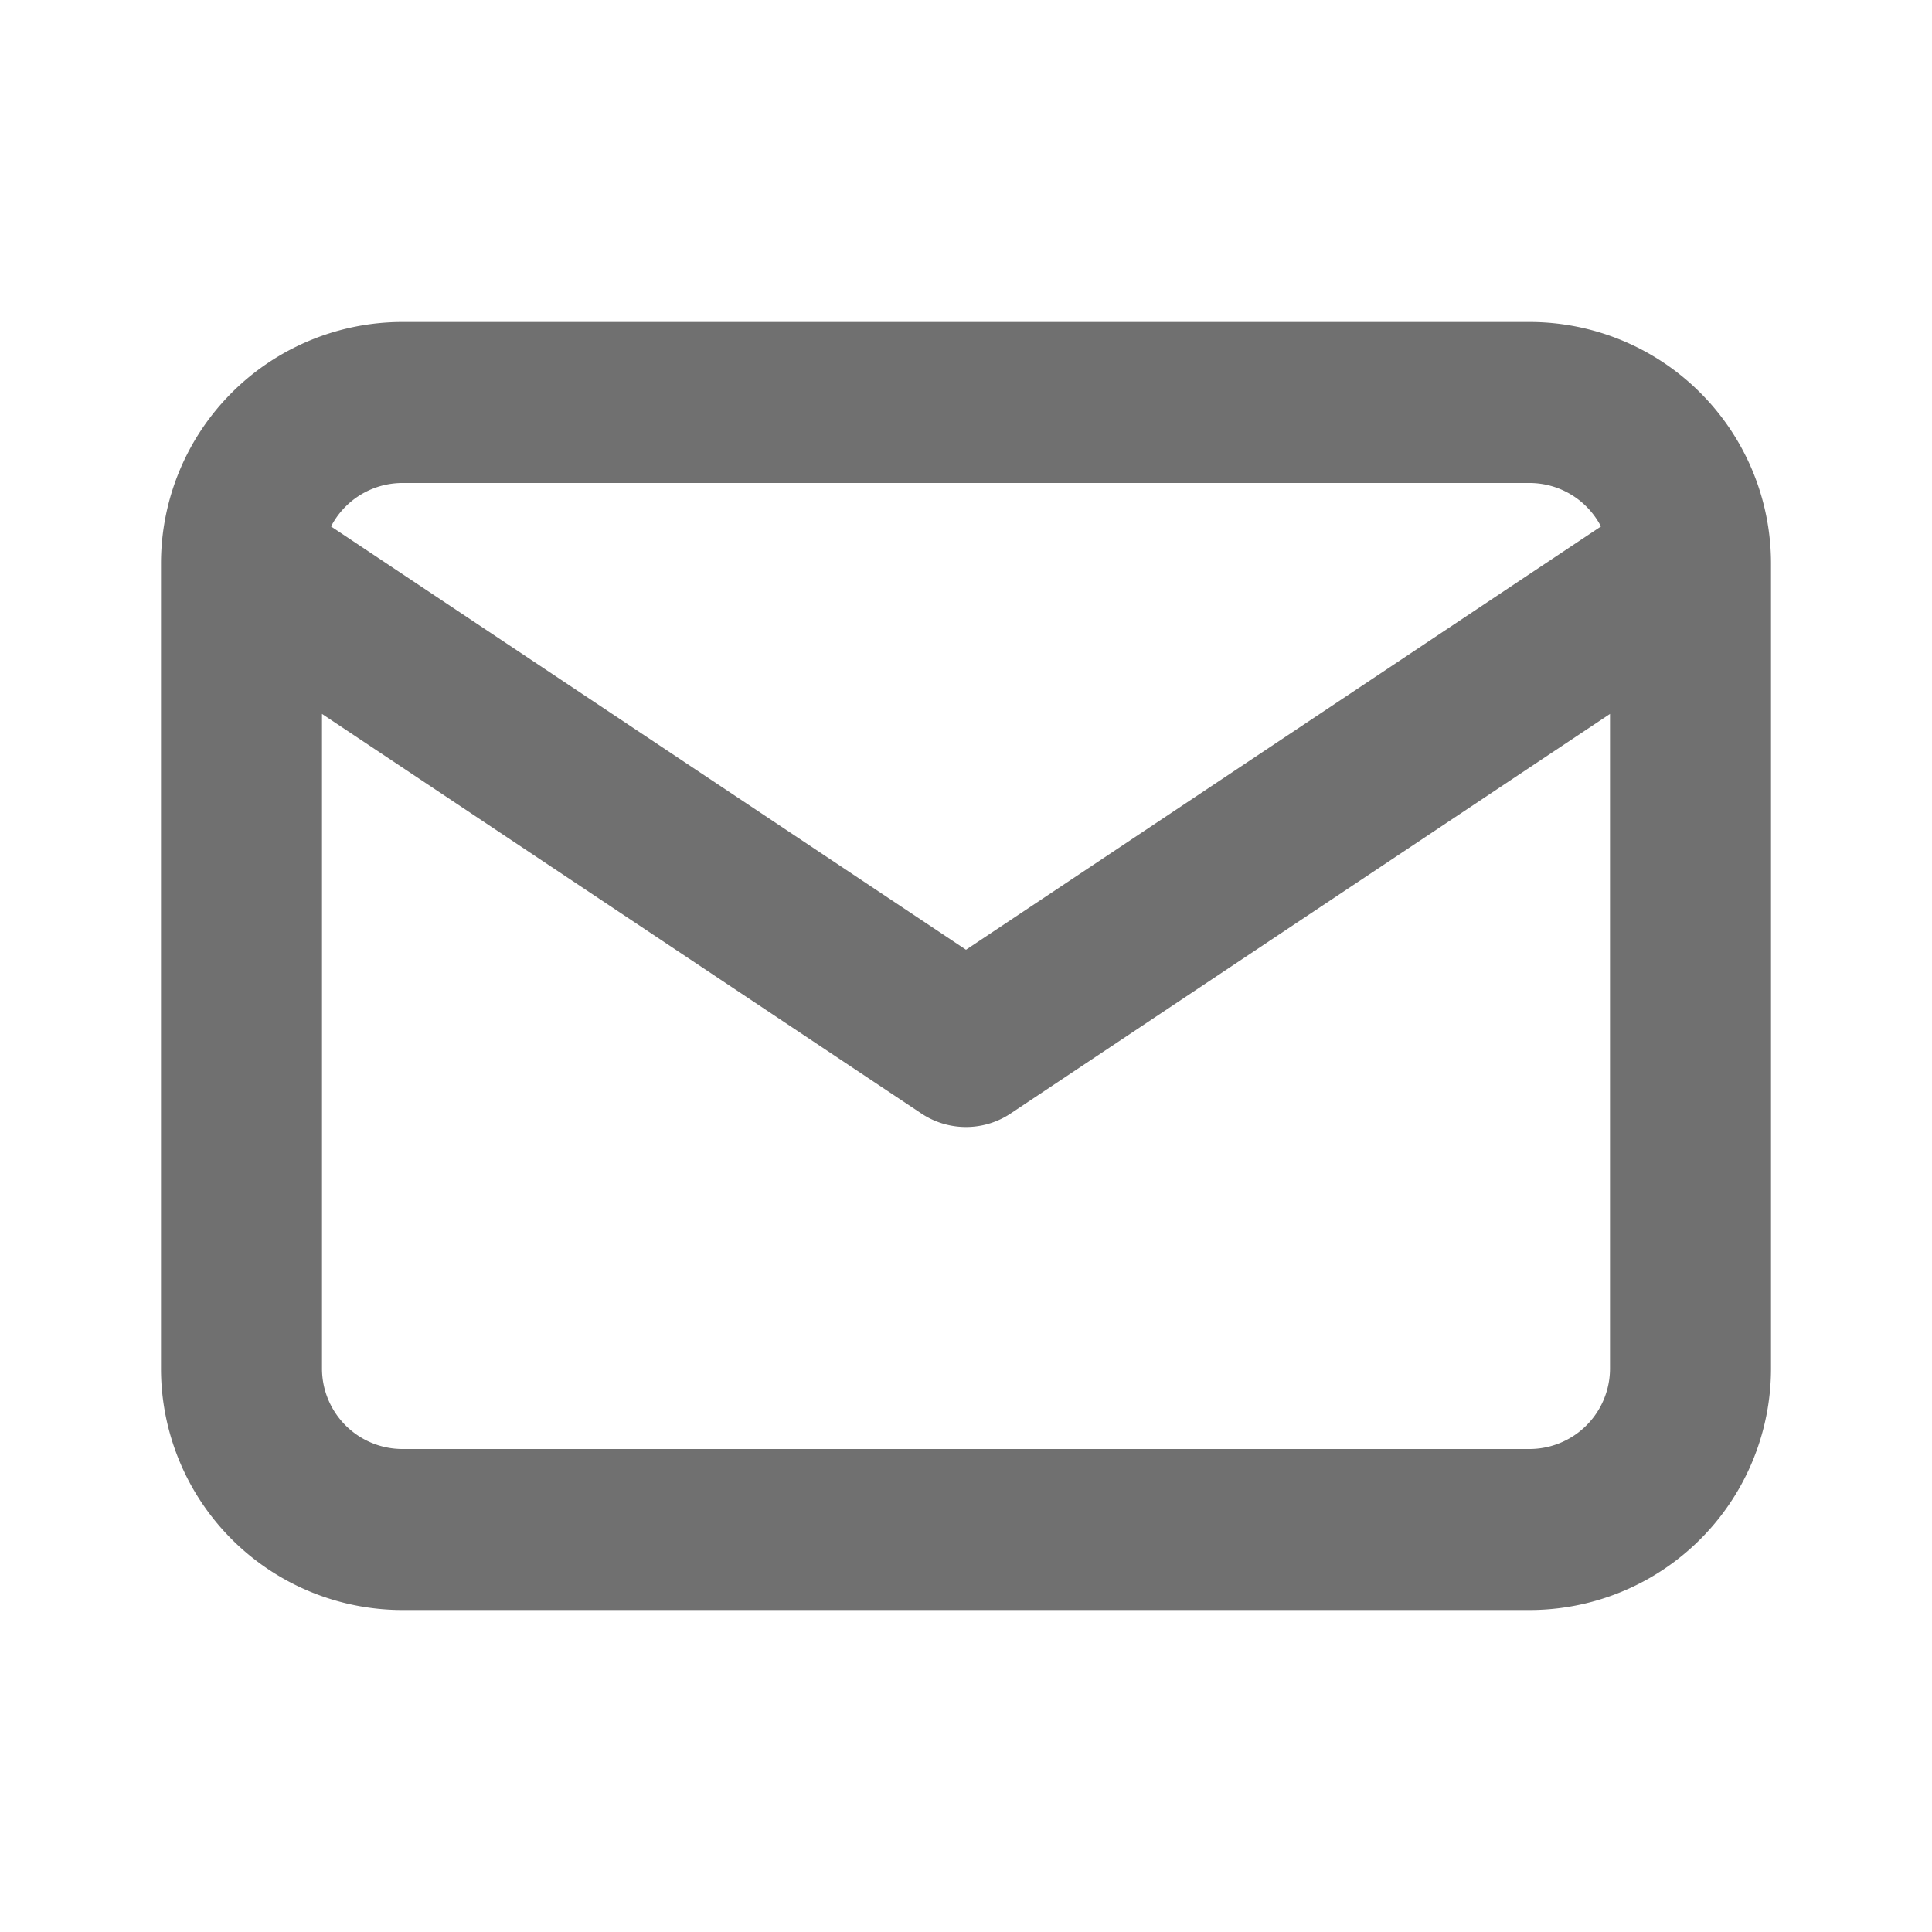 <svg width="24" height="24" viewBox="0 0 24 24" fill="none" xmlns="http://www.w3.org/2000/svg"><path d="M21 7v10a2 2 0 0 1-2 2H5a2 2 0 0 1-2-2V7m18 0a2 2 0 0 0-2-2H5a2 2 0 0 0-2 2m18 0-9 6-9-6" stroke="#707070" stroke-width="2" stroke-linecap="round" stroke-linejoin="round"/></svg>